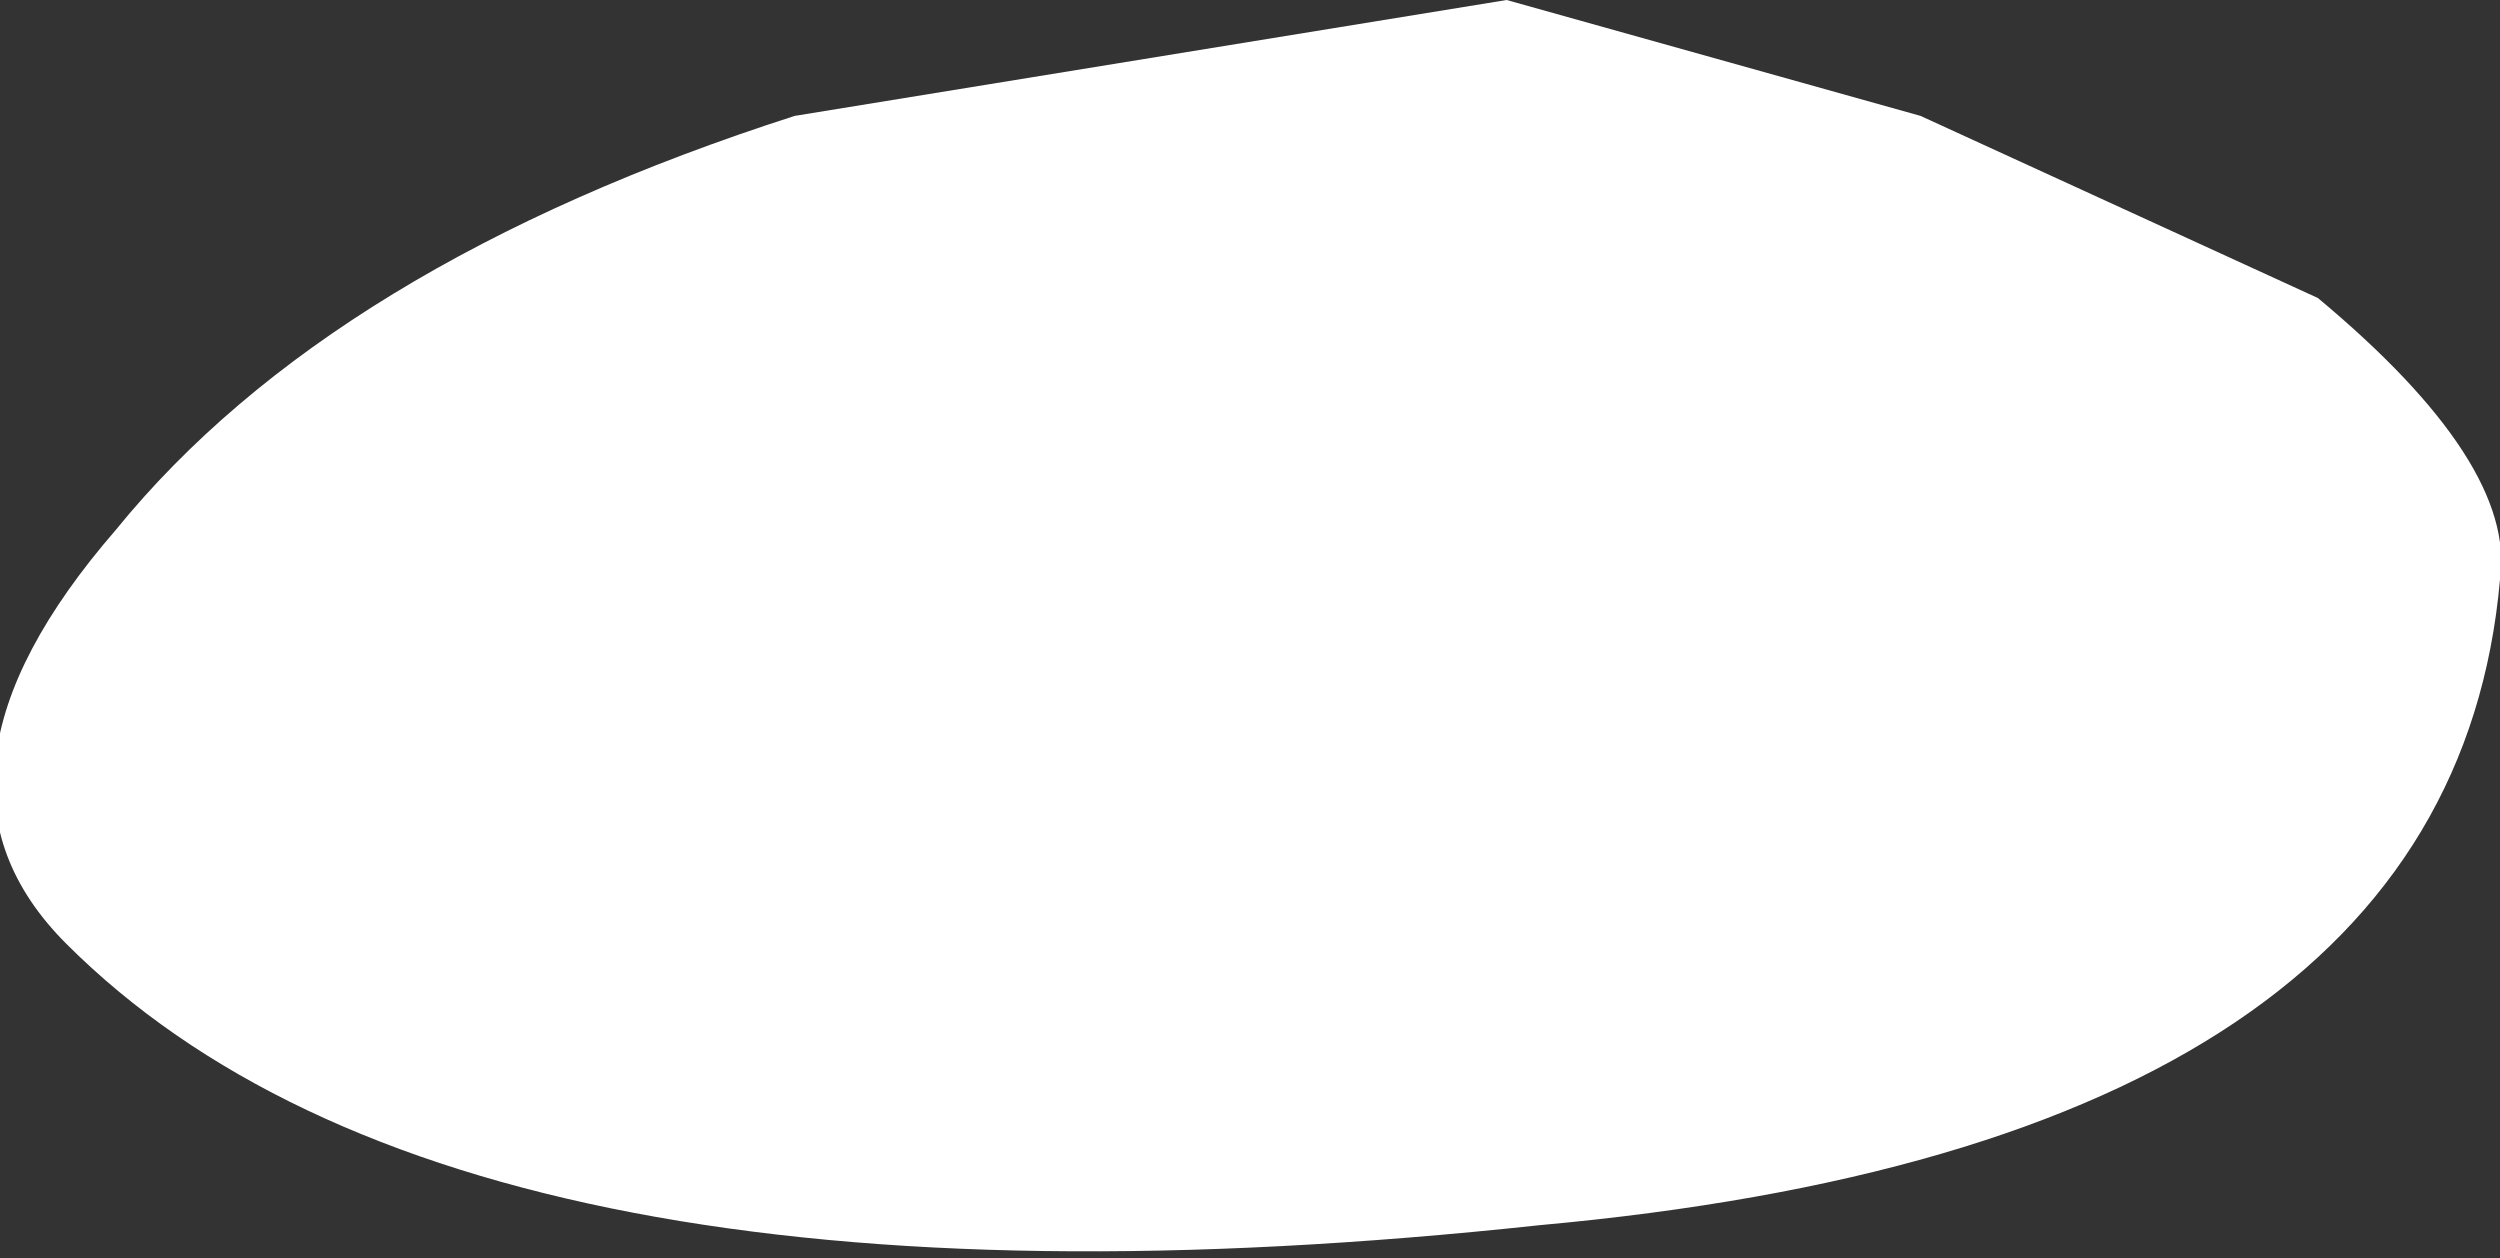 <?xml version="1.0" encoding="UTF-8" standalone="no"?>
<svg xmlns:xlink="http://www.w3.org/1999/xlink" height="3.8px" width="7.55px" xmlns="http://www.w3.org/2000/svg">
  <rect width="100%" height="100%" fill="#333333" stroke="none"/>
  <g transform="matrix(1.0, 0.0, 0.0, 1.0, 9.9, 49.7)">
    <path d="M-9.7 -46.85 Q-8.5 -45.65 -5.25 -46.0 -2.5 -46.25 -2.35 -47.95 -2.3 -48.3 -2.9 -48.8 L-4.1 -49.35 -5.35 -49.7 -7.5 -49.35 Q-8.9 -48.9 -9.55 -48.1 -10.2 -47.35 -9.7 -46.85" fill="#ffffff" fill-rule="evenodd" stroke="none"/>
  </g>
</svg>
